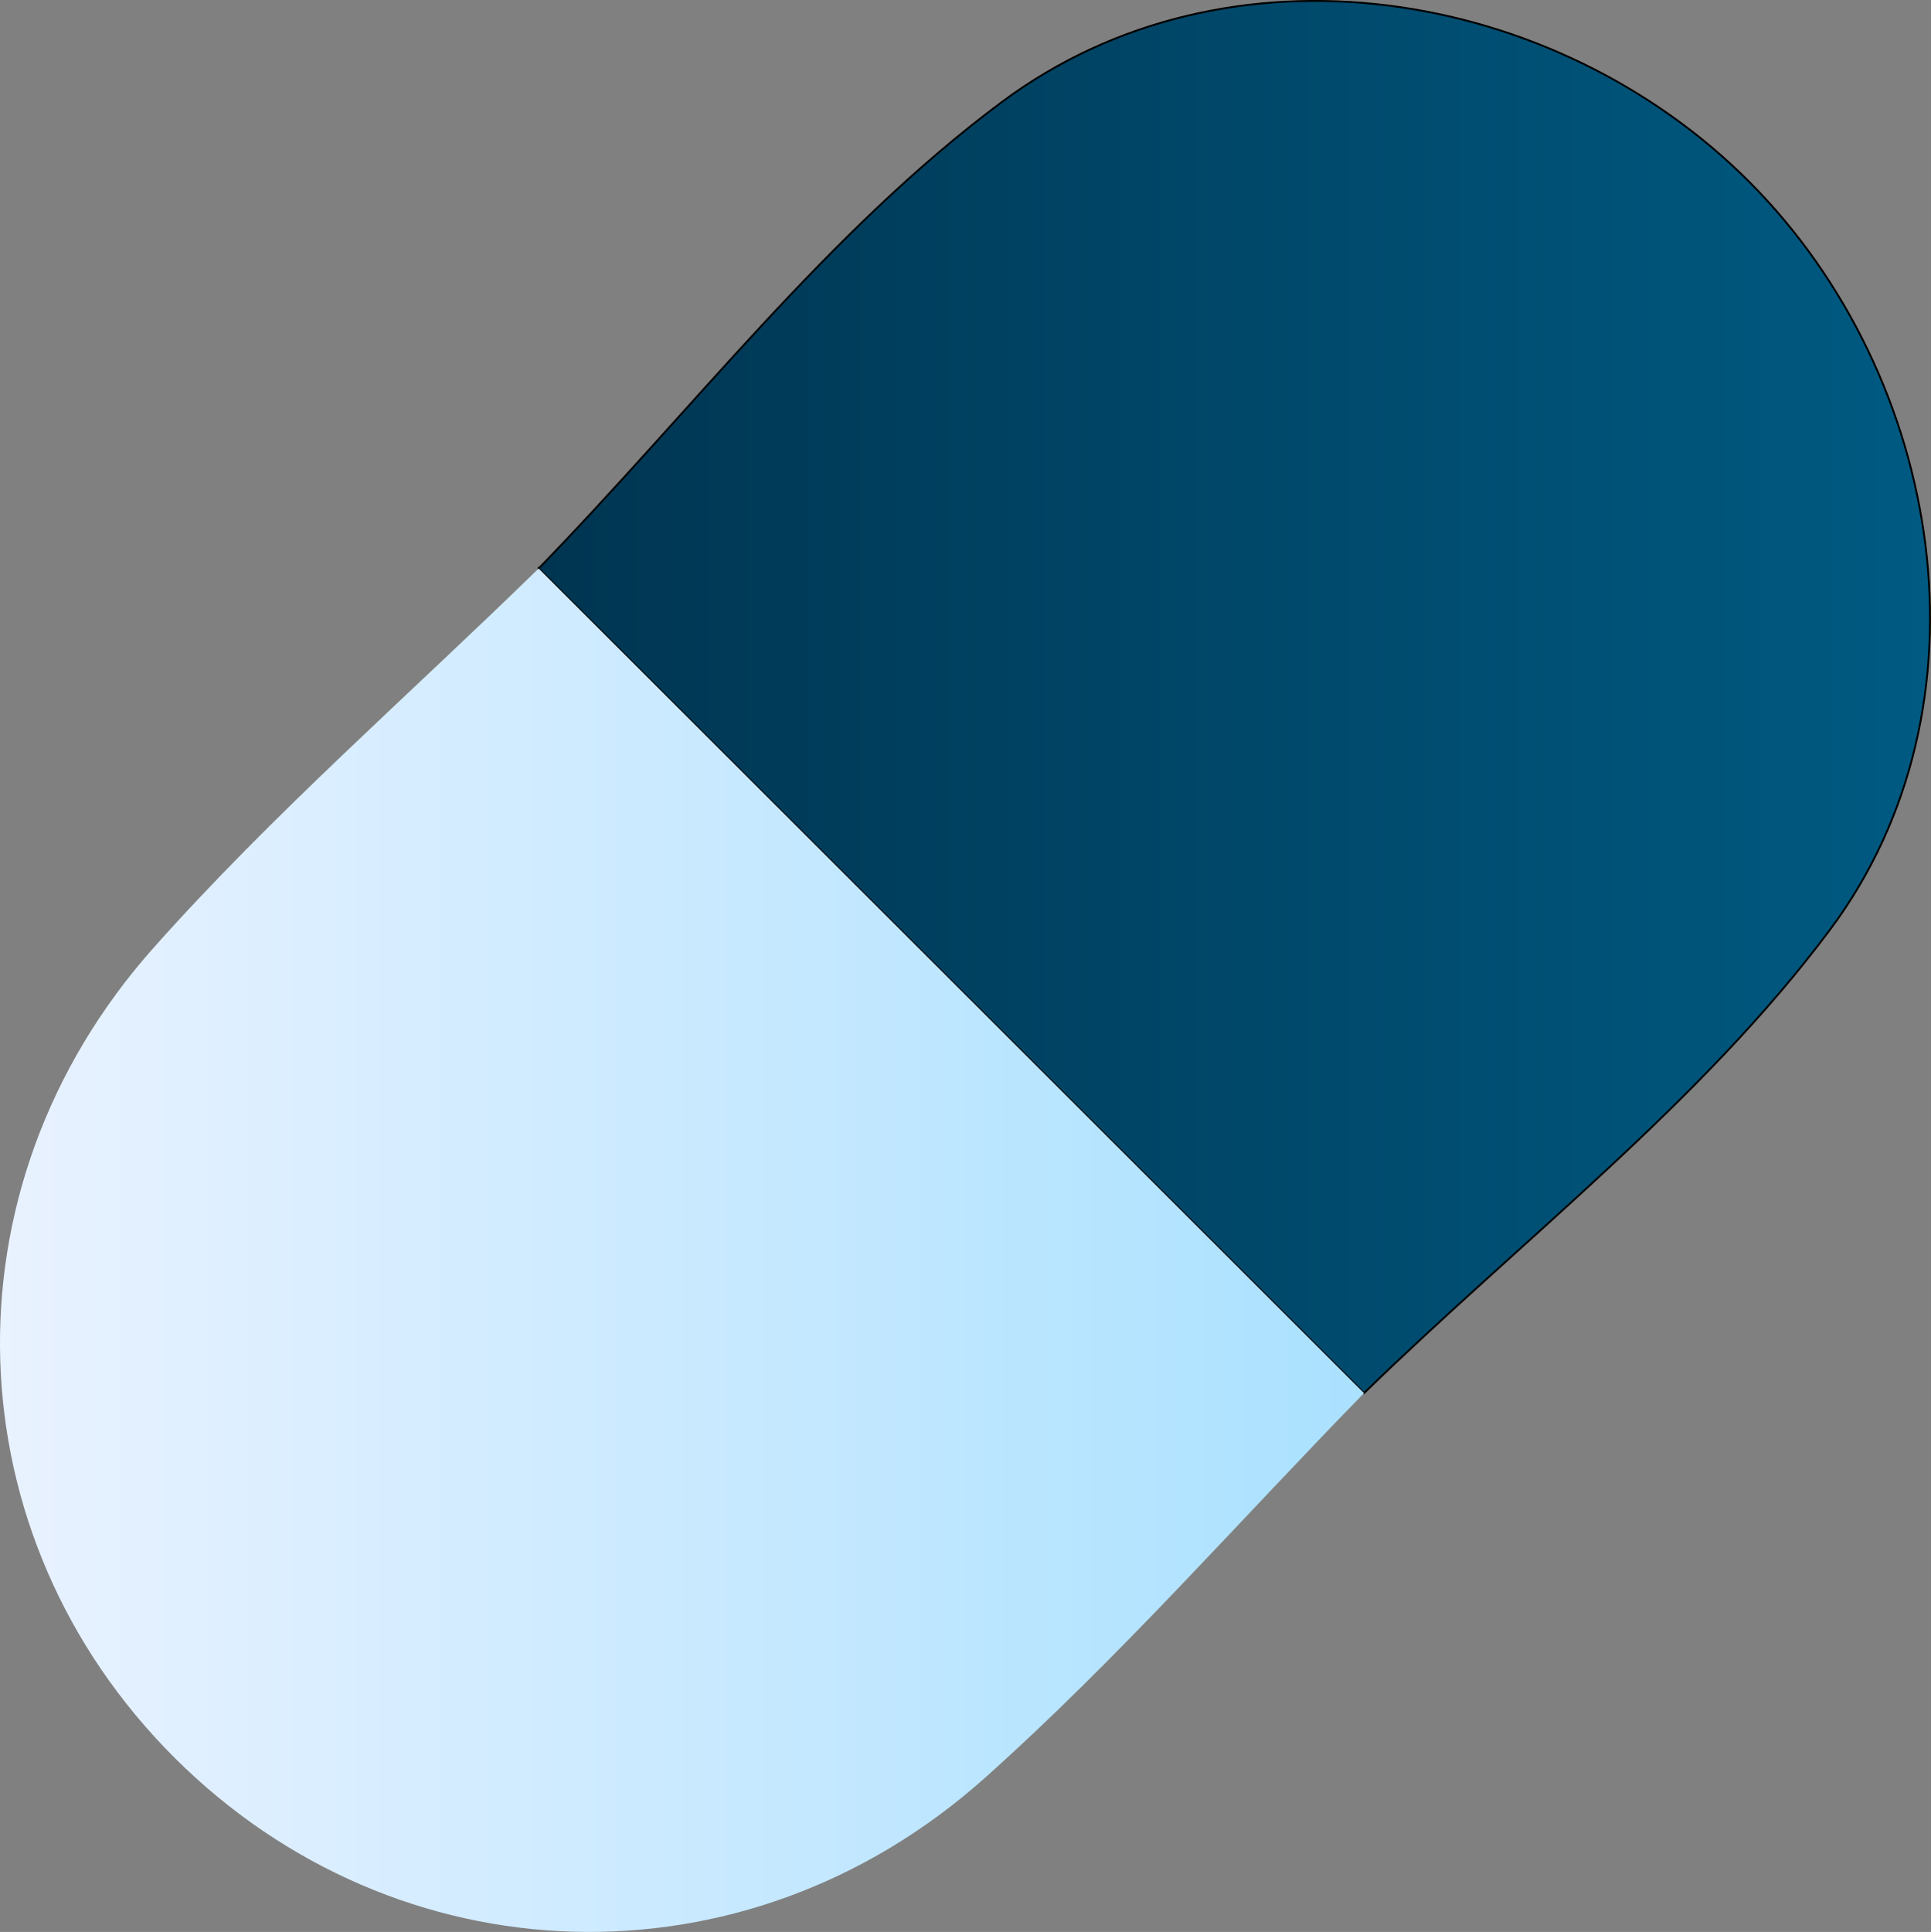 <svg viewBox="0 0 1027.25 1027.62" xmlns:xlink="http://www.w3.org/1999/xlink" xmlns="http://www.w3.org/2000/svg" data-name="Layer 1" id="Layer_1">
  <rect x="0" y="0" width="1027.25" height="1027.62" fill="#808080" stroke="none"/>
  <defs>
    <style>
      .cls-1 {
        fill: url(#linear-gradient-2);
        stroke-width: 0px;
      }

      .cls-2 {
        fill: url(#linear-gradient);
        stroke: #000;
        stroke-miterlimit: 10;
      }
    </style>
    <linearGradient gradientUnits="userSpaceOnUse" y2="370.77" x2="1026.75" y1="370.77" x1="286.53" id="linear-gradient">
      <stop stop-color="#003551" offset="0"></stop>
      <stop stop-color="#005a82" offset="1"></stop>
    </linearGradient>
    <linearGradient gradientUnits="userSpaceOnUse" y2="665.01" x2="725.65" y1="665.01" x1="0" id="linear-gradient-2">
      <stop stop-color="#e9f2ff" offset="0"></stop>
      <stop stop-color="#aae1ff" offset="1"></stop>
    </linearGradient>
  </defs>
  <path d="M286.53,302.39c81.45-83.74,154.03-179.41,246.57-248.24,120.4-89.54,293.81-61.37,397.49,42.6,103.58,103.86,131.96,278.4,42.99,397.69-68.93,92.42-164.32,165.12-247.94,246.58-146.37-146.21-292.74-292.42-439.11-438.64Z" class="cls-2"></path>
  <path d="M286.53,302.39c146.37,146.21,292.74,292.42,439.11,438.64-67,68.54-130.45,141.06-201.79,204.74-128.07,114.32-312.65,107.19-430.93-10.73-118.15-117.8-125.55-302.42-11.2-430.92,63.56-71.43,136.24-134.75,204.8-201.72Z" class="cls-1"></path>
</svg>